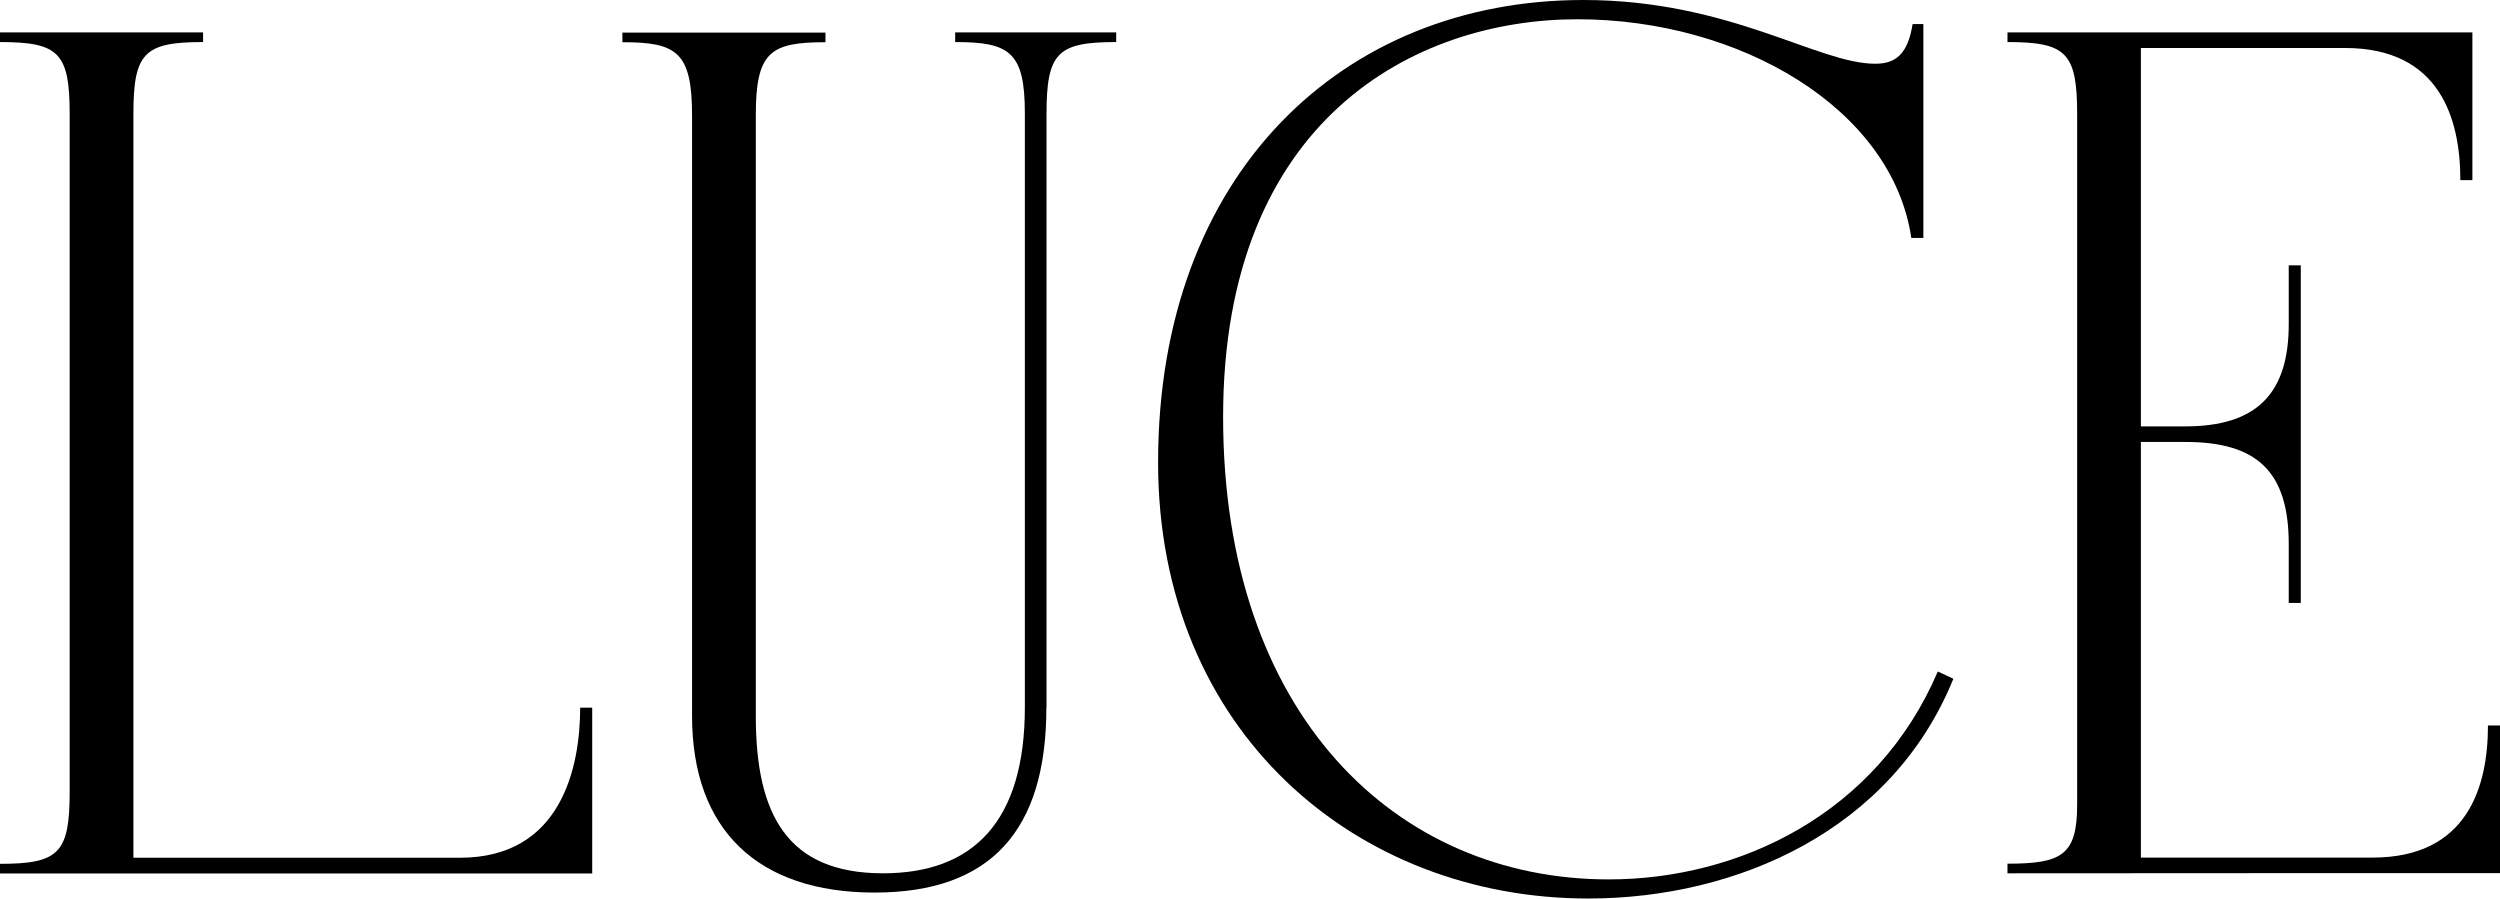 <?xml version="1.0" encoding="UTF-8"?> <svg xmlns="http://www.w3.org/2000/svg" viewBox="1922.135 2472.015 155.73 55.97" width="155.73" height="55.97" data-guides="{&quot;vertical&quot;:[],&quot;horizontal&quot;:[]}"><path fill="#000000" stroke="none" fill-opacity="1" stroke-width="1" stroke-opacity="1" alignment-baseline="baseline" baseline-shift="baseline" color="rgb(51, 51, 51)" font-size-adjust="none" class="cls-1" id="tSvg8a58cb5ab8" title="Path 1" d="M 1959.025 2516.095 C 1959.025 2519.538 1959.025 2522.982 1959.025 2526.425C 1946.728 2526.425 1934.432 2526.425 1922.135 2526.425C 1922.135 2526.225 1922.135 2526.025 1922.135 2525.825C 1925.805 2525.825 1926.475 2525.155 1926.475 2521.335C 1926.475 2507.265 1926.475 2493.195 1926.475 2479.125C 1926.475 2475.305 1925.805 2474.635 1922.135 2474.635C 1922.135 2474.435 1922.135 2474.235 1922.135 2474.035C 1926.352 2474.035 1930.568 2474.035 1934.785 2474.035C 1934.785 2474.235 1934.785 2474.435 1934.785 2474.635C 1931.115 2474.635 1930.445 2475.305 1930.445 2479.125C 1930.445 2494.565 1930.445 2510.005 1930.445 2525.445C 1937.228 2525.445 1944.012 2525.445 1950.795 2525.445C 1957.085 2525.445 1958.275 2519.835 1958.275 2516.095C 1958.525 2516.095 1958.775 2516.095 1959.025 2516.095Z"></path><path fill="#000000" stroke="none" fill-opacity="1" stroke-width="1" stroke-opacity="1" alignment-baseline="baseline" baseline-shift="baseline" color="rgb(51, 51, 51)" font-size-adjust="none" class="cls-1" id="tSvgba3eb4b059" title="Path 2" d="M 1987.315 2516.095 C 1987.315 2523.725 1983.875 2527.615 1976.615 2527.615C 1969.355 2527.615 1965.245 2523.725 1965.245 2516.615C 1965.245 2504.145 1965.245 2491.675 1965.245 2479.205C 1965.245 2475.235 1964.275 2474.645 1960.905 2474.645C 1960.905 2474.445 1960.905 2474.245 1960.905 2474.045C 1965.122 2474.045 1969.338 2474.045 1973.555 2474.045C 1973.555 2474.245 1973.555 2474.445 1973.555 2474.645C 1970.115 2474.645 1969.215 2475.245 1969.215 2479.205C 1969.215 2491.675 1969.215 2504.145 1969.215 2516.615C 1969.215 2522.755 1971.165 2526.415 1977.145 2526.415C 1982.755 2526.415 1985.975 2523.195 1985.975 2516.085C 1985.975 2503.742 1985.975 2491.398 1985.975 2479.055C 1985.975 2475.235 1985.005 2474.635 1981.635 2474.635C 1981.635 2474.435 1981.635 2474.235 1981.635 2474.035C 1984.978 2474.035 1988.322 2474.035 1991.665 2474.035C 1991.665 2474.235 1991.665 2474.435 1991.665 2474.635C 1987.995 2474.635 1987.325 2475.305 1987.325 2479.125C 1987.325 2491.448 1987.325 2503.772 1987.325 2516.095C 1987.322 2516.095 1987.318 2516.095 1987.315 2516.095Z"></path><path fill="#000000" stroke="none" fill-opacity="1" stroke-width="1" stroke-opacity="1" alignment-baseline="baseline" baseline-shift="baseline" color="rgb(51, 51, 51)" font-size-adjust="none" class="cls-1" id="tSvgc1a9e9e573" title="Path 3" d="M 2038.955 2475.985 C 2040.225 2475.985 2040.975 2475.385 2041.275 2473.515C 2041.498 2473.515 2041.722 2473.515 2041.945 2473.515C 2041.945 2477.955 2041.945 2482.395 2041.945 2486.835C 2041.695 2486.835 2041.445 2486.835 2041.195 2486.835C 2039.995 2478.755 2030.495 2473.215 2020.395 2473.215C 2010.295 2473.215 1998.325 2479.425 1998.325 2497.985C 1998.325 2516.545 2009.105 2526.795 2022.345 2526.795C 2030.425 2526.795 2039.035 2522.755 2042.845 2513.845C 2043.168 2513.995 2043.492 2514.145 2043.815 2514.295C 2039.995 2523.725 2030.345 2527.985 2021.065 2527.985C 2006.625 2527.985 1994.275 2517.585 1994.275 2500.825C 1994.275 2482.795 2005.795 2472.015 2020.765 2472.015C 2029.895 2472.015 2035.355 2475.985 2038.945 2475.985C 2038.945 2475.985 2038.945 2475.985 2038.955 2475.985Z"></path><path fill="#000000" stroke="none" fill-opacity="1" stroke-width="1" stroke-opacity="1" alignment-baseline="baseline" baseline-shift="baseline" color="rgb(51, 51, 51)" font-size-adjust="none" class="cls-1" id="tSvgcf44ccaf1c" title="Path 4" d="M 2047.185 2526.415 C 2047.185 2526.215 2047.185 2526.015 2047.185 2525.815C 2050.555 2525.815 2051.525 2525.295 2051.525 2522.145C 2051.525 2507.805 2051.525 2493.465 2051.525 2479.125C 2051.525 2475.305 2050.855 2474.635 2047.185 2474.635C 2047.185 2474.435 2047.185 2474.235 2047.185 2474.035C 2056.838 2474.035 2066.492 2474.035 2076.145 2474.035C 2076.145 2477.102 2076.145 2480.168 2076.145 2483.235C 2075.895 2483.235 2075.645 2483.235 2075.395 2483.235C 2075.395 2479.415 2074.125 2475.005 2068.215 2475.005C 2063.975 2475.005 2059.735 2475.005 2055.495 2475.005C 2055.495 2482.862 2055.495 2490.718 2055.495 2498.575C 2056.418 2498.575 2057.342 2498.575 2058.265 2498.575C 2062.685 2498.575 2064.705 2496.555 2064.705 2492.215C 2064.705 2490.992 2064.705 2489.768 2064.705 2488.545C 2064.955 2488.545 2065.205 2488.545 2065.455 2488.545C 2065.455 2495.555 2065.455 2502.565 2065.455 2509.575C 2065.205 2509.575 2064.955 2509.575 2064.705 2509.575C 2064.705 2508.352 2064.705 2507.128 2064.705 2505.905C 2064.705 2501.345 2062.685 2499.545 2058.265 2499.545C 2057.342 2499.545 2056.418 2499.545 2055.495 2499.545C 2055.495 2508.175 2055.495 2516.805 2055.495 2525.435C 2060.308 2525.435 2065.122 2525.435 2069.935 2525.435C 2075.845 2525.435 2077.115 2521.015 2077.115 2517.205C 2077.365 2517.205 2077.615 2517.205 2077.865 2517.205C 2077.865 2520.272 2077.865 2523.338 2077.865 2526.405C 2067.638 2526.405 2057.412 2526.405 2047.185 2526.415Z"></path><defs></defs></svg> 